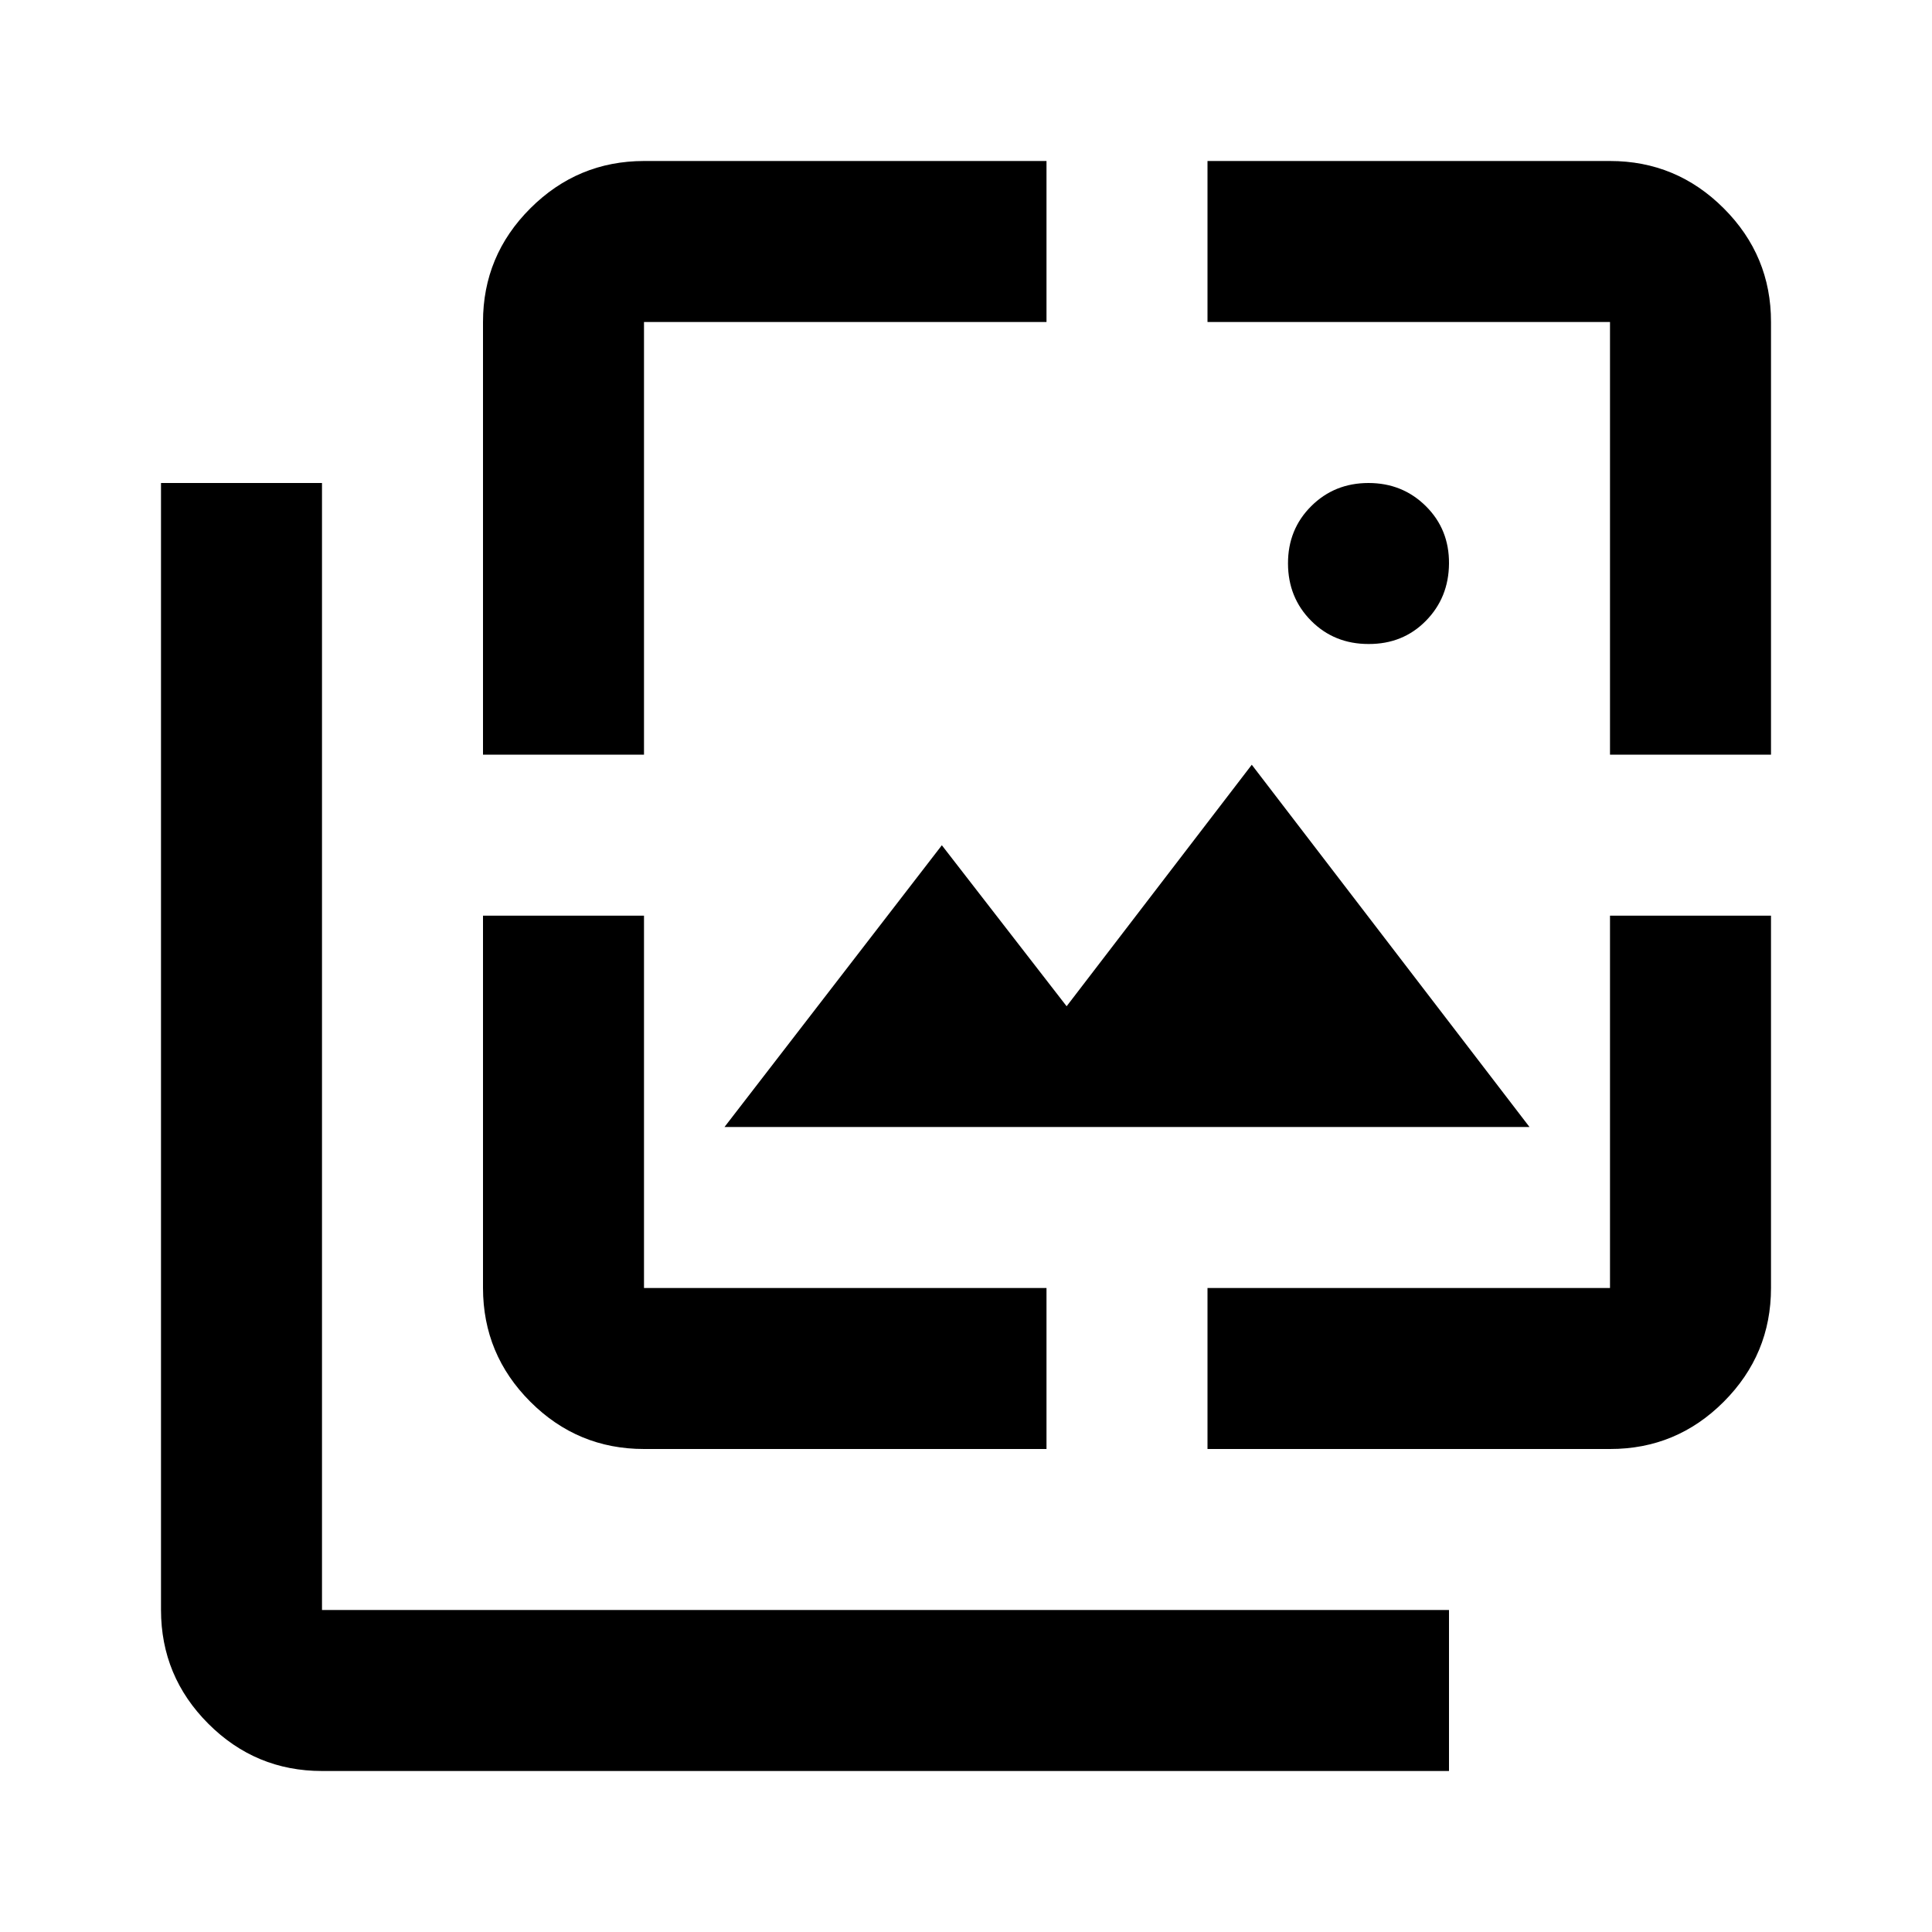 <?xml version="1.0" encoding="utf-8"?>
<!-- Generator: www.svgicons.com -->
<svg xmlns="http://www.w3.org/2000/svg" width="800" height="800" viewBox="0 0 24 24">
<path fill="currentColor" d="M17 8q-.425 0-.712-.288T16 7t.288-.712T17 6t.713.288T18 7t-.288.713T17 8m-8 6l2.7-3.5l1.55 2l2.3-3L19 14zm-5 8q-.825 0-1.412-.587T2 20V6h2v14h14v2zM6 9.375V4q0-.825.588-1.412T8 2h5v2H8v5.375zM8 18q-.825 0-1.412-.587T6 16v-4.625h2V16h5v2zm7 0v-2h5v-4.625h2V16q0 .825-.587 1.413T20 18zm5-8.625V4h-5V2h5q.825 0 1.413.588T22 4v5.375z"/>
</svg>